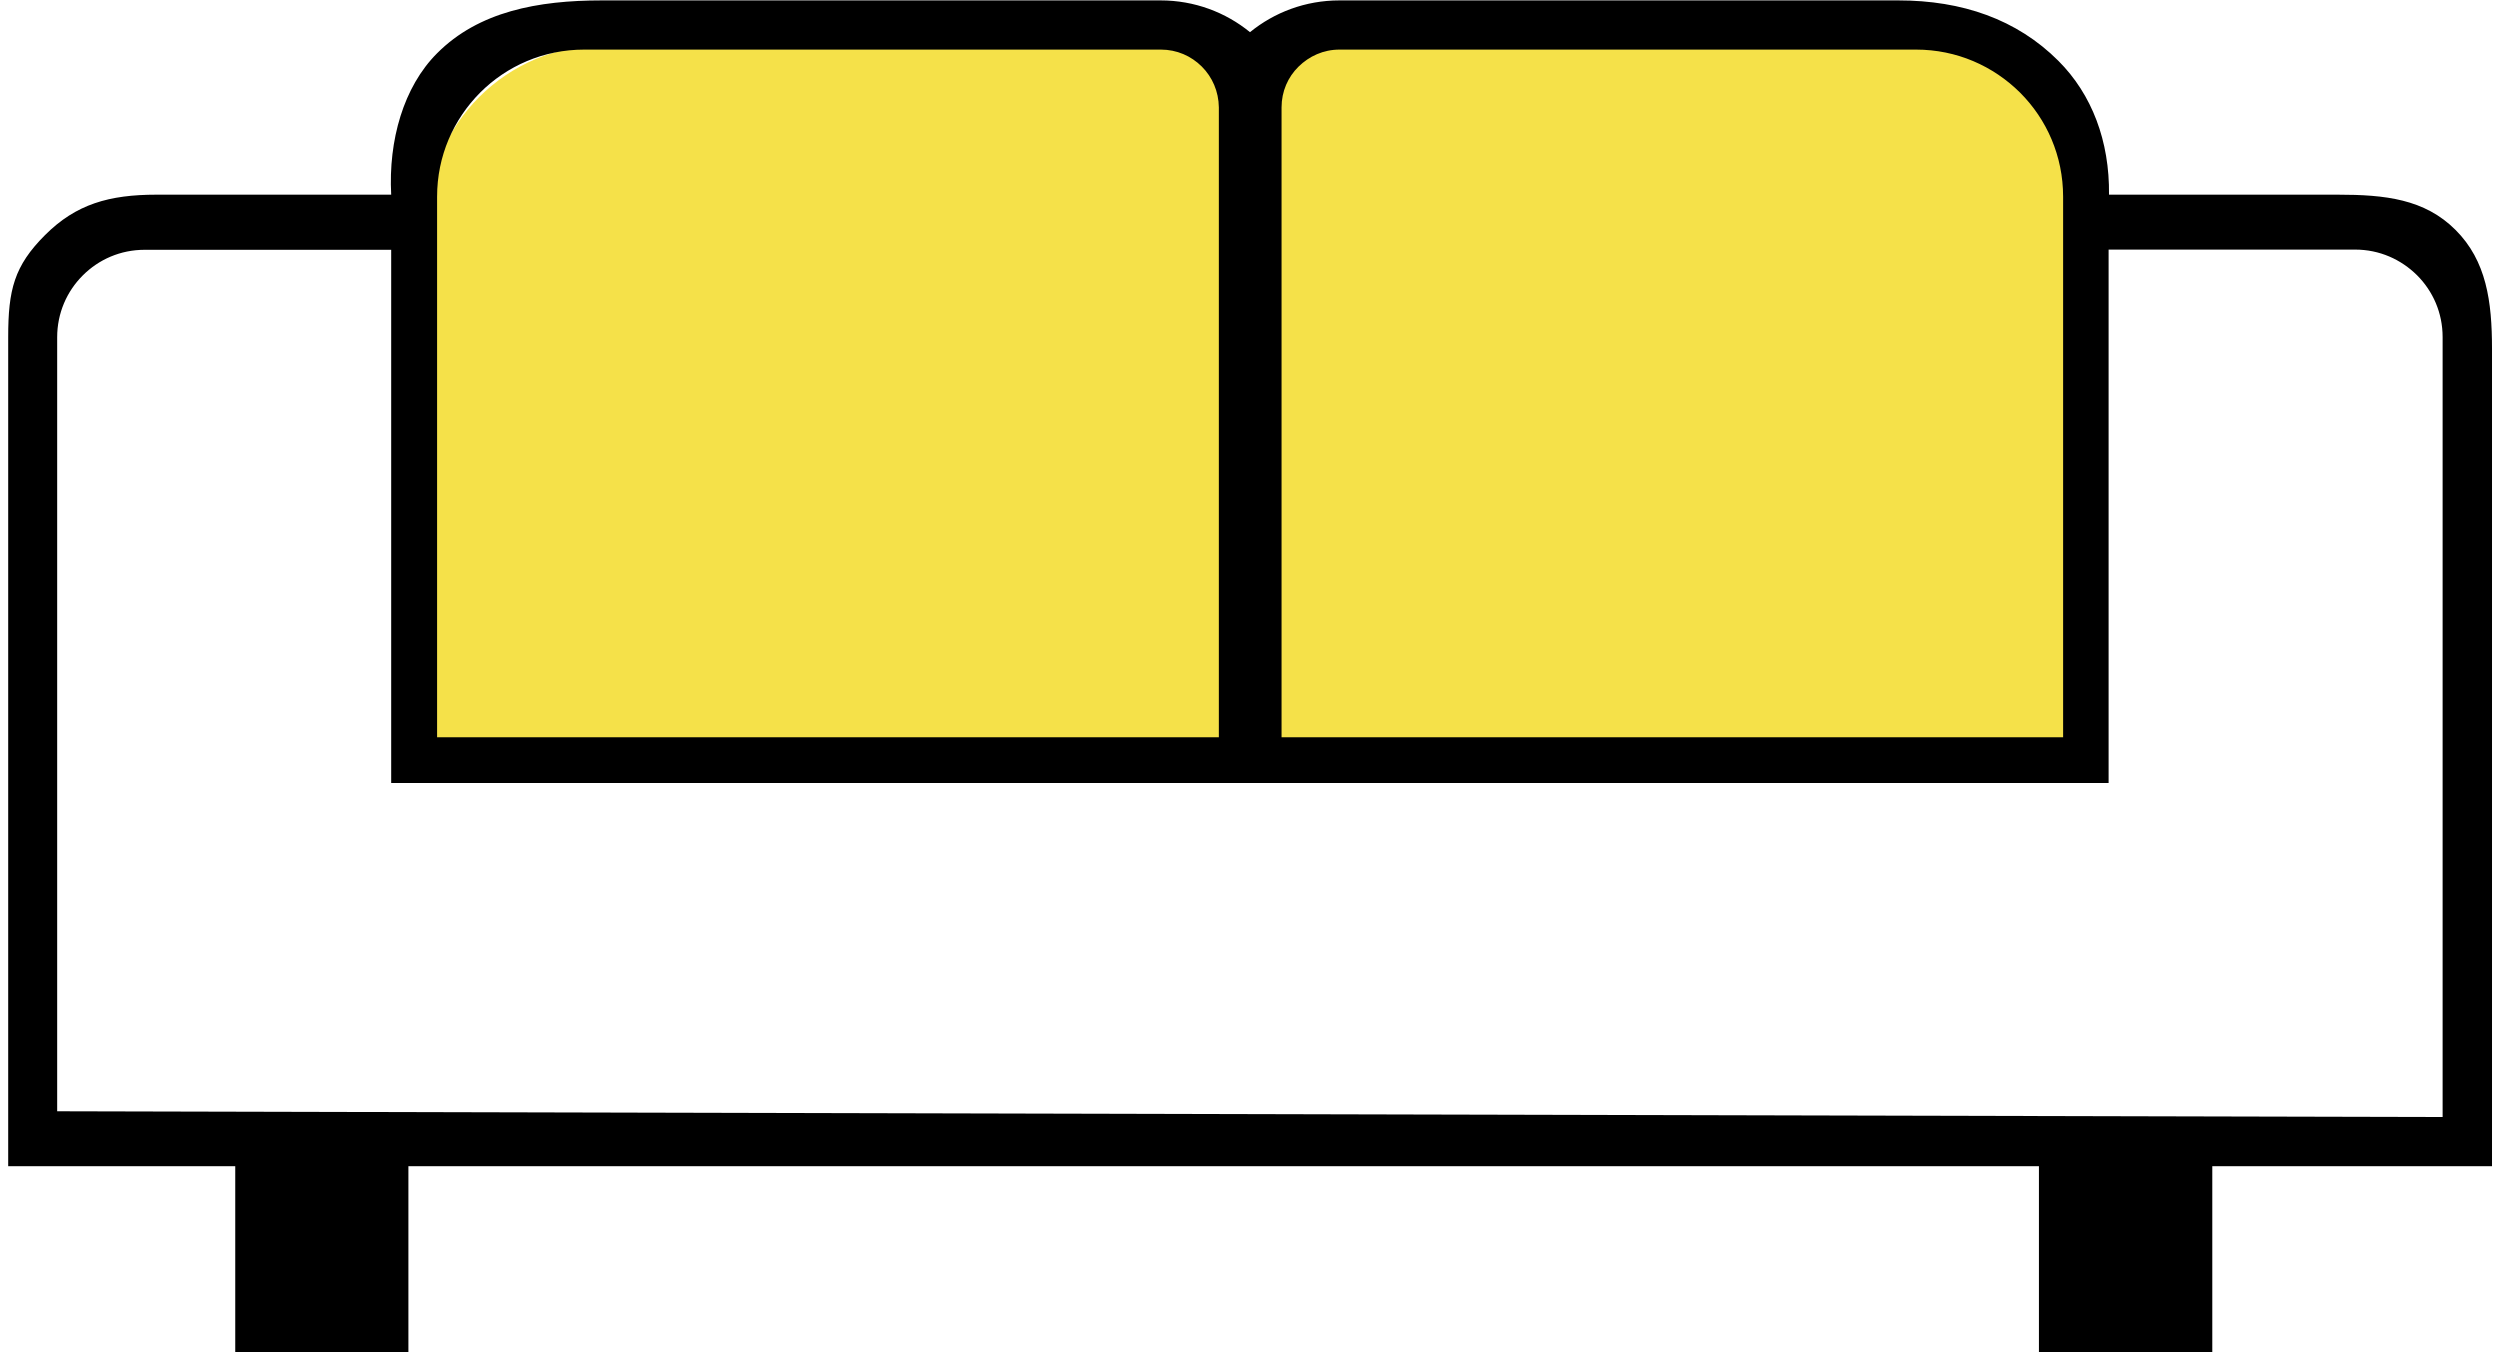 <?xml version="1.0" encoding="UTF-8"?><svg id="a" xmlns="http://www.w3.org/2000/svg" viewBox="0 0 122 66"><defs><style>.b{fill:#f5e149;}</style></defs><path class="b" d="M29.48,2.21h63.8c4.67,0,8.46,3.79,8.46,8.46v26.61H20.86V10.83c0-4.76,3.86-8.62,8.62-8.62Z"/><path d="M119.83,11.22c-1.51-1.51-3.44-1.72-5.75-1.72h-11.16c.03-2.61-.83-4.89-2.47-6.53C98.42,.94,95.75,.02,92.64,.02h-27.28c-1.65,0-3.17,.58-4.36,1.55C59.81,.6,58.29,.02,56.64,.02H29.36c-3.11,0-6,.54-8.03,2.58-1.64,1.64-2.38,4.25-2.24,6.9H7.64c-2.31,0-3.93,.46-5.44,1.97-1.51,1.51-1.8,2.67-1.8,4.98V56.91H11.48v9.08h8.45v-9.08H99.5v9.08h8.46v-9.08h13.65V17.02c0-2.31-.27-4.29-1.78-5.8ZM62.54,5.24c0-.78,.31-1.48,.83-1.99,.52-.51,1.21-.83,2-.83h28.13c1.99,0,3.77,.8,5.08,2.1,1.3,1.3,2.1,3.09,2.1,5.08v26.38H62.54V5.24ZM21.33,9.6c0-1.99,.8-3.77,2.1-5.08,1.3-1.3,3.09-2.1,5.08-2.1h28.14c.78,0,1.48,.31,2,.83,.51,.51,.82,1.21,.83,1.99v30.74H21.33V9.6ZM119.2,54.51l-116.41-.28V16.46c0-1.18,.47-2.24,1.25-3.02,.78-.78,1.84-1.25,3.02-1.25h12.03v26.02H102.9V12.18h12.03c1.19,0,2.24,.48,3.02,1.25,.78,.78,1.25,1.84,1.25,3.02V54.51Z"/></svg>
